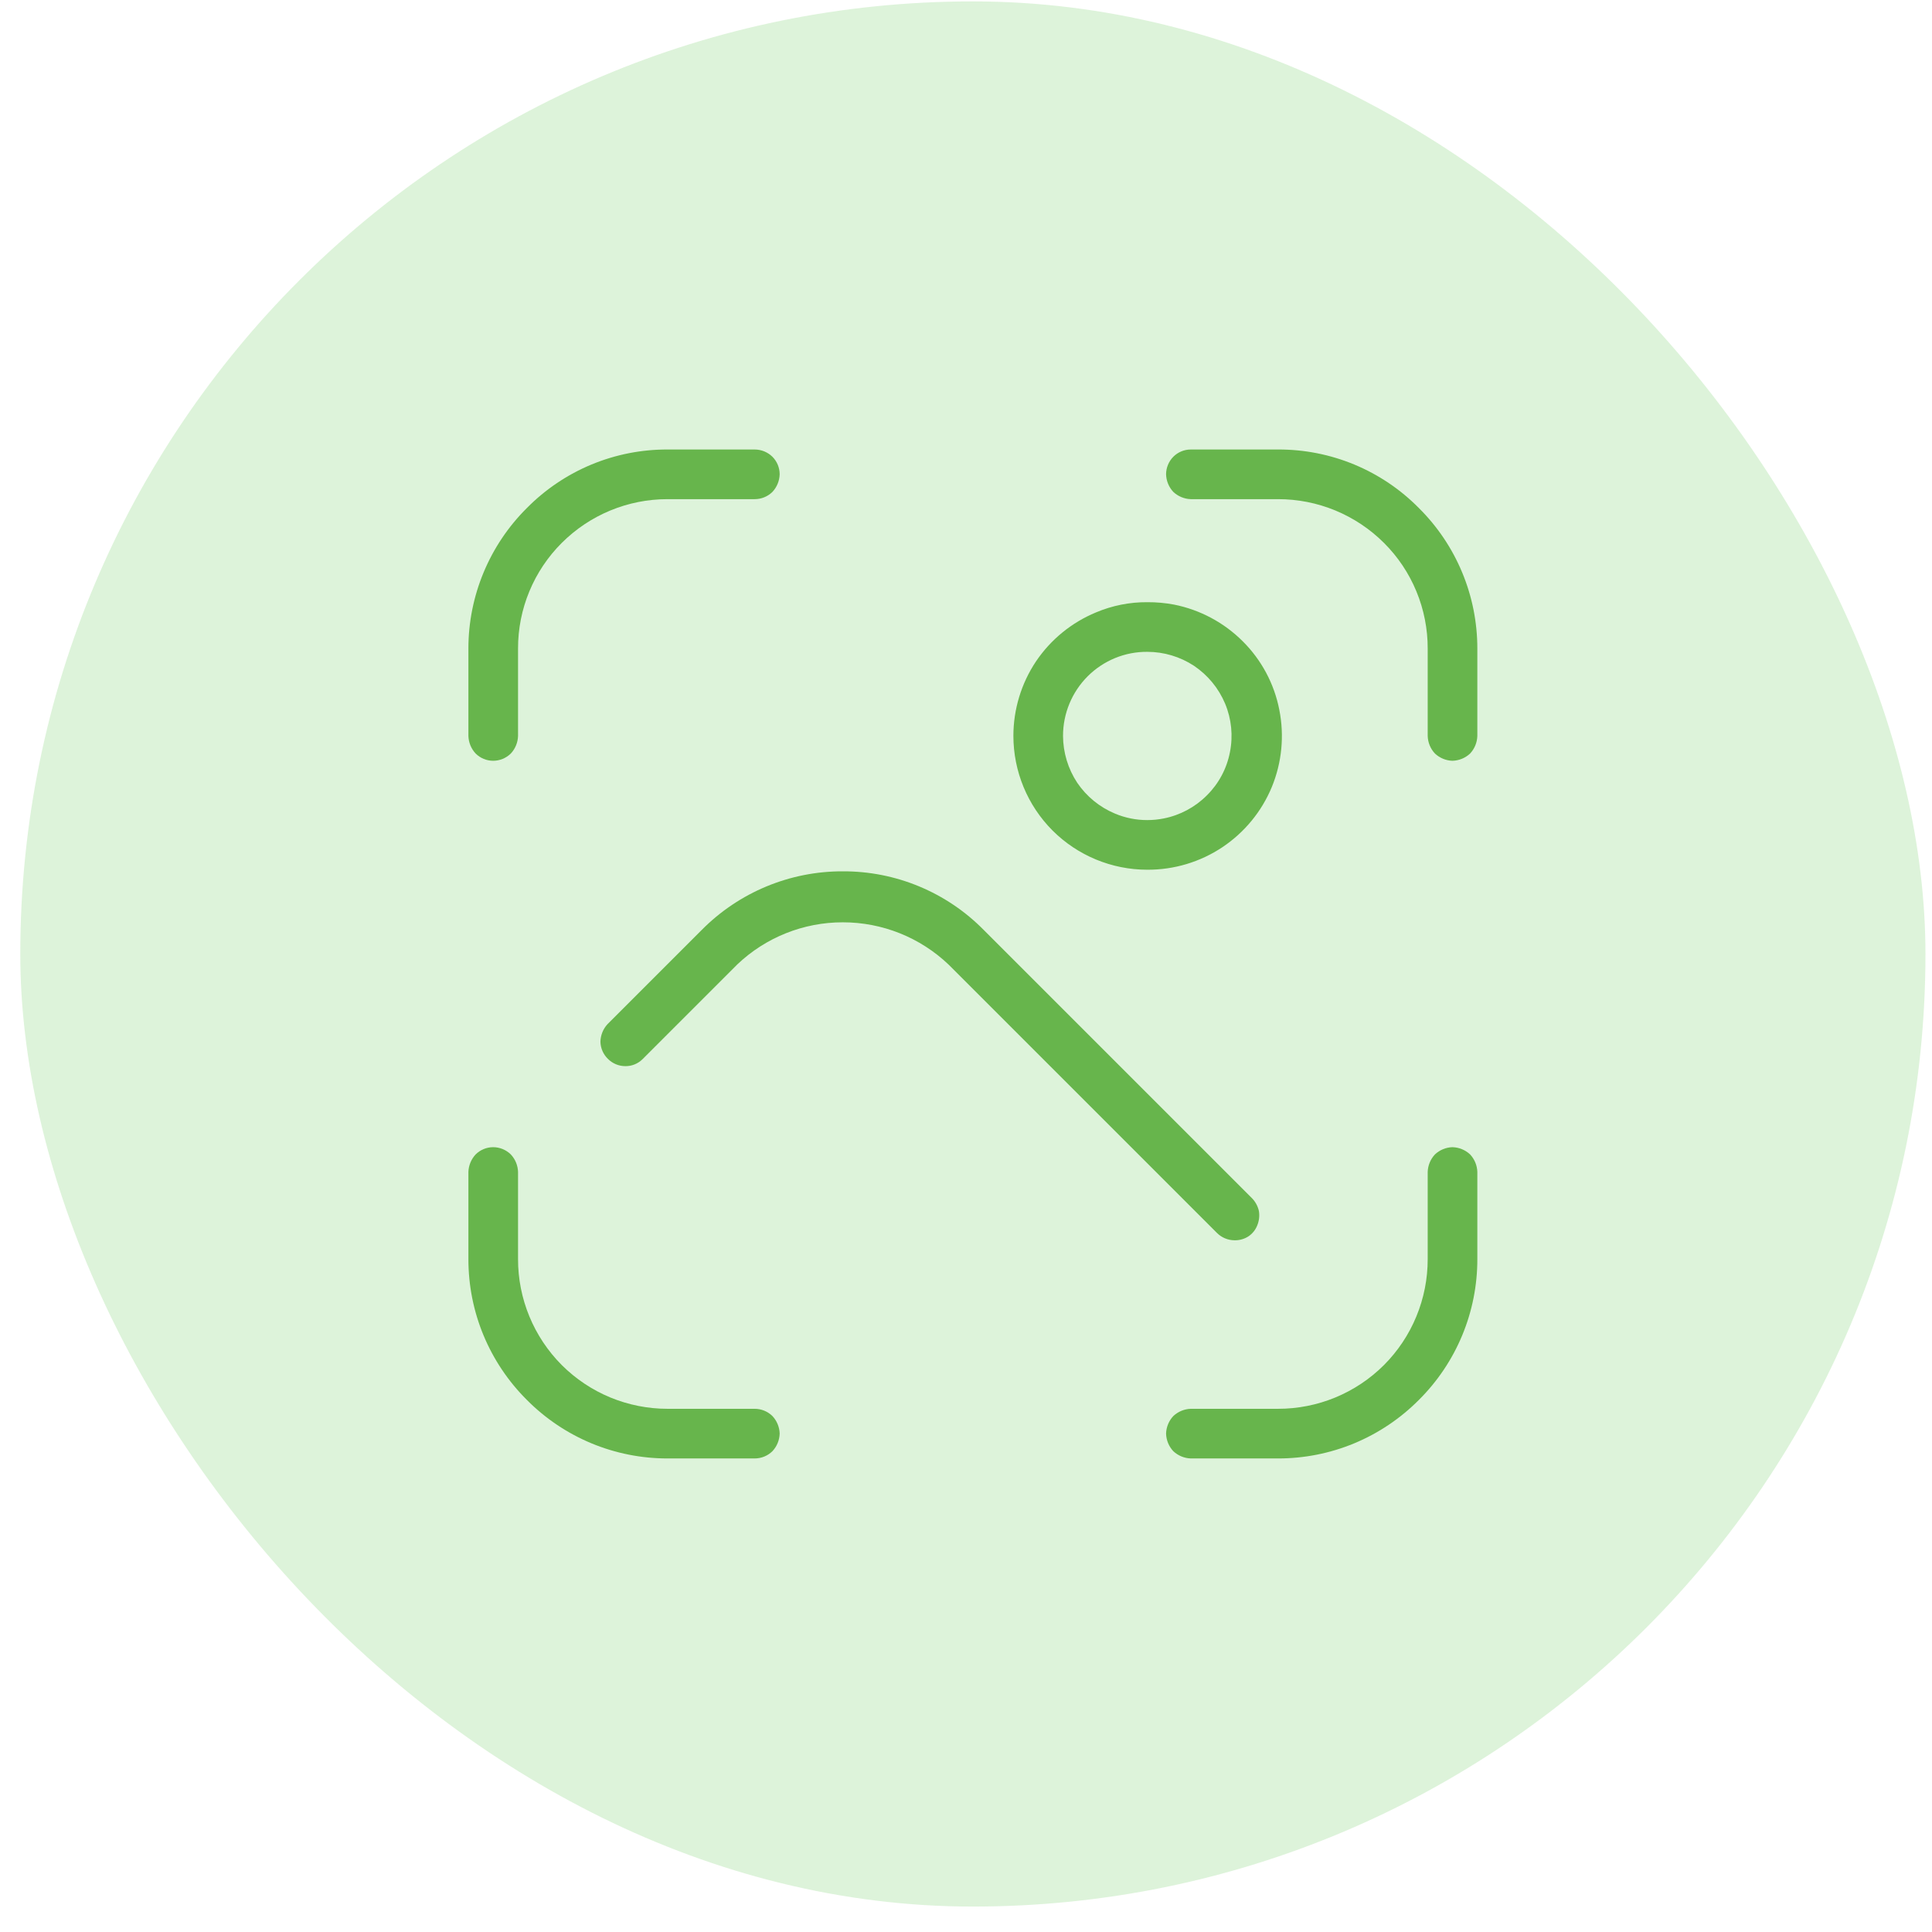 <?xml version="1.0" encoding="UTF-8"?> <svg xmlns="http://www.w3.org/2000/svg" width="72" height="72" viewBox="0 0 72 72" fill="none"> <rect opacity="0.2" x="0.756" y="0.052" width="71" height="71" rx="35.5" fill="#58C646"></rect> <path d="M46.006 46.222C45.763 46.22 45.529 46.123 45.356 45.952L35.356 35.952C34.292 34.936 32.877 34.37 31.406 34.372C29.943 34.371 28.536 34.934 27.476 35.942L23.936 39.482C23.767 39.645 23.541 39.735 23.306 39.732C23.185 39.732 23.066 39.709 22.954 39.662C22.843 39.616 22.741 39.548 22.656 39.462C22.482 39.294 22.382 39.064 22.376 38.822C22.382 38.581 22.474 38.35 22.636 38.172L26.156 34.652C26.843 33.959 27.661 33.41 28.563 33.035C29.464 32.661 30.43 32.469 31.406 32.472C32.382 32.467 33.35 32.658 34.251 33.032C35.153 33.407 35.97 33.957 36.656 34.652L46.656 44.652C46.786 44.785 46.876 44.951 46.916 45.132C46.945 45.311 46.924 45.494 46.856 45.662C46.79 45.834 46.671 45.981 46.516 46.082C46.364 46.177 46.186 46.226 46.006 46.222Z" fill="#67B54C"></path> <path d="M42.756 32.412C41.433 32.412 40.163 31.887 39.226 30.952C38.291 30.015 37.767 28.746 37.766 27.422C37.767 26.436 38.059 25.472 38.606 24.652C39.156 23.835 39.936 23.198 40.846 22.822C41.45 22.567 42.1 22.437 42.756 22.442C43.092 22.44 43.426 22.47 43.756 22.532C44.726 22.726 45.617 23.202 46.316 23.902C47.014 24.597 47.488 25.485 47.676 26.452C47.869 27.419 47.771 28.421 47.396 29.332C47.018 30.244 46.377 31.023 45.556 31.572C44.727 32.125 43.752 32.417 42.756 32.412ZM42.756 24.292C42.344 24.289 41.936 24.368 41.555 24.524C41.174 24.681 40.828 24.911 40.536 25.202C39.947 25.791 39.616 26.589 39.616 27.422C39.618 28.045 39.803 28.653 40.146 29.172C40.494 29.685 40.984 30.084 41.556 30.322C41.936 30.481 42.344 30.563 42.756 30.562C42.961 30.562 43.165 30.542 43.366 30.502C43.976 30.382 44.537 30.082 44.976 29.642C45.419 29.204 45.718 28.643 45.836 28.032C45.957 27.424 45.895 26.794 45.656 26.222C45.415 25.649 45.012 25.159 44.496 24.812C43.979 24.473 43.374 24.292 42.756 24.292Z" fill="#67B54C"></path> <path d="M44.376 54.352C44.134 54.344 43.903 54.248 43.726 54.082C43.558 53.903 43.462 53.668 43.456 53.422C43.465 53.18 43.56 52.949 43.726 52.772C43.903 52.606 44.134 52.51 44.376 52.502H47.626C48.359 52.503 49.086 52.36 49.764 52.08C50.441 51.8 51.057 51.39 51.576 50.872C52.094 50.353 52.505 49.737 52.784 49.059C53.064 48.381 53.207 47.655 53.206 46.922V43.672C53.215 43.43 53.31 43.199 53.476 43.022C53.653 42.856 53.884 42.76 54.126 42.752C54.372 42.758 54.607 42.854 54.786 43.022C54.952 43.199 55.048 43.43 55.056 43.672V46.922C55.058 47.898 54.866 48.864 54.492 49.765C54.118 50.666 53.569 51.484 52.876 52.172C52.189 52.864 51.371 53.413 50.47 53.788C49.569 54.162 48.602 54.354 47.626 54.352H44.376Z" fill="#67B54C"></path> <path d="M18.376 28.352C18.133 28.351 17.899 28.254 17.726 28.082C17.558 27.903 17.462 27.668 17.456 27.422V24.172C17.455 23.198 17.648 22.233 18.022 21.334C18.396 20.434 18.945 19.618 19.636 18.932C20.322 18.237 21.14 17.687 22.041 17.312C22.943 16.938 23.91 16.747 24.886 16.752H28.126C28.373 16.752 28.61 16.849 28.786 17.022C28.958 17.195 29.055 17.428 29.056 17.672C29.05 17.918 28.954 18.153 28.786 18.332C28.61 18.505 28.373 18.602 28.126 18.602H24.876C24.145 18.602 23.42 18.745 22.744 19.025C22.068 19.305 21.454 19.715 20.936 20.232C20.418 20.748 20.007 21.363 19.727 22.039C19.447 22.715 19.304 23.44 19.306 24.172V27.422C19.3 27.668 19.204 27.903 19.036 28.082C18.86 28.255 18.623 28.352 18.376 28.352Z" fill="#67B54C"></path> <path d="M24.876 54.352C23.902 54.353 22.938 54.161 22.038 53.787C21.139 53.412 20.322 52.864 19.636 52.172C18.944 51.484 18.395 50.666 18.02 49.765C17.646 48.864 17.455 47.898 17.456 46.922V43.672C17.465 43.43 17.561 43.199 17.726 43.022C17.899 42.85 18.133 42.753 18.376 42.752C18.623 42.752 18.86 42.849 19.036 43.022C19.202 43.199 19.298 43.43 19.306 43.672V46.922C19.305 47.655 19.448 48.381 19.728 49.059C20.008 49.737 20.418 50.353 20.936 50.872C21.454 51.389 22.068 51.799 22.744 52.079C23.42 52.358 24.145 52.502 24.876 52.502H28.126C28.373 52.502 28.61 52.599 28.786 52.772C28.952 52.949 29.048 53.18 29.056 53.422C29.05 53.668 28.954 53.903 28.786 54.082C28.61 54.255 28.373 54.352 28.126 54.352H24.876Z" fill="#67B54C"></path> <path d="M54.126 28.352C53.884 28.344 53.653 28.248 53.476 28.082C53.308 27.903 53.212 27.668 53.206 27.422V24.172C53.208 23.44 53.065 22.715 52.785 22.039C52.506 21.363 52.095 20.748 51.576 20.232C51.057 19.714 50.441 19.304 49.764 19.024C49.086 18.744 48.359 18.601 47.626 18.602H44.376C44.134 18.594 43.903 18.498 43.726 18.332C43.558 18.153 43.462 17.918 43.456 17.672C43.458 17.428 43.555 17.195 43.726 17.022C43.811 16.936 43.913 16.868 44.024 16.822C44.136 16.775 44.255 16.752 44.376 16.752H47.626C48.602 16.747 49.57 16.938 50.471 17.312C51.373 17.687 52.19 18.237 52.876 18.932C53.568 19.618 54.117 20.434 54.491 21.334C54.865 22.233 55.057 23.198 55.056 24.172V27.422C55.05 27.668 54.954 27.903 54.786 28.082C54.607 28.25 54.372 28.346 54.126 28.352Z" fill="#67B54C"></path> </svg> 